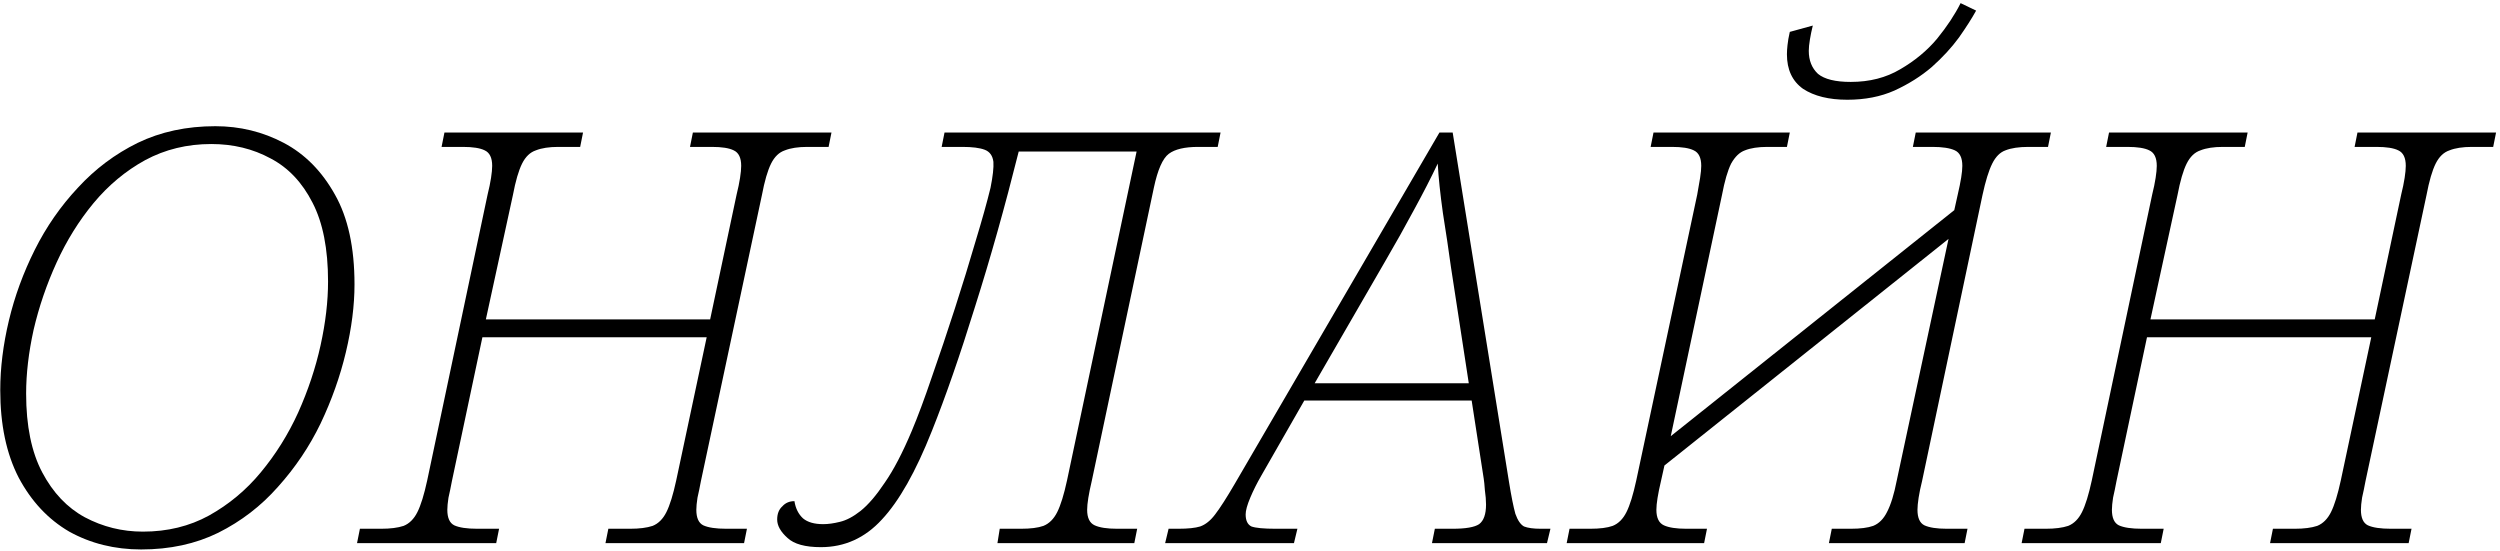 <?xml version="1.0" encoding="UTF-8"?> <svg xmlns="http://www.w3.org/2000/svg" width="626" height="138" viewBox="0 0 626 138" fill="none"> <path d="M35.344 137.584C28.72 137.584 22.72 136.096 17.344 133.12C12.064 130.048 7.84 125.536 4.672 119.584C1.6 113.632 0.064 106.336 0.064 97.696C0.064 92.128 0.784 86.32 2.224 80.272C3.664 74.224 5.824 68.32 8.704 62.56C11.584 56.8 15.184 51.616 19.504 47.008C23.824 42.304 28.816 38.56 34.48 35.776C40.24 32.992 46.72 31.6 53.92 31.6C60.064 31.6 65.776 32.992 71.056 35.776C76.336 38.56 80.608 42.88 83.872 48.736C87.136 54.496 88.768 61.984 88.768 71.2C88.768 76.48 88.048 82.144 86.608 88.192C85.168 94.24 83.056 100.192 80.272 106.048C77.488 111.808 73.936 117.088 69.616 121.888C65.392 126.688 60.4 130.528 54.64 133.408C48.976 136.192 42.544 137.584 35.344 137.584ZM35.776 133.12C41.92 133.12 47.44 131.776 52.336 129.088C57.328 126.304 61.648 122.704 65.296 118.288C69.04 113.776 72.16 108.784 74.656 103.312C77.152 97.744 79.024 92.128 80.272 86.464C81.52 80.8 82.144 75.472 82.144 70.48C82.144 62.32 80.848 55.744 78.256 50.752C75.664 45.664 72.16 41.968 67.744 39.664C63.328 37.264 58.384 36.064 52.912 36.064C46.864 36.064 41.344 37.408 36.352 40.096C31.456 42.784 27.136 46.384 23.392 50.896C19.744 55.312 16.672 60.256 14.176 65.728C11.68 71.2 9.76 76.816 8.416 82.576C7.168 88.24 6.544 93.568 6.544 98.56C6.544 106.624 7.888 113.2 10.576 118.288C13.264 123.376 16.816 127.12 21.232 129.52C25.744 131.92 30.592 133.12 35.776 133.12Z" fill="black"></path> <path d="M89.403 136L90.123 132.4H95.451C97.754 132.4 99.626 132.16 101.066 131.68C102.506 131.104 103.658 129.952 104.522 128.224C105.386 126.496 106.202 123.856 106.97 120.304L122.09 48.736C122.474 47.2 122.762 45.808 122.954 44.56C123.146 43.312 123.242 42.304 123.242 41.536C123.242 39.52 122.618 38.224 121.37 37.648C120.218 37.072 118.394 36.784 115.898 36.784H110.57L111.29 33.184H145.994L145.274 36.784H139.802C137.498 36.784 135.626 37.072 134.186 37.648C132.746 38.128 131.594 39.232 130.73 40.96C129.866 42.688 129.098 45.328 128.426 48.88L121.658 79.984H177.818L184.442 48.736C184.826 47.2 185.114 45.808 185.306 44.56C185.498 43.312 185.594 42.304 185.594 41.536C185.594 39.52 184.97 38.224 183.722 37.648C182.57 37.072 180.746 36.784 178.25 36.784H172.778L173.498 33.184H208.202L207.482 36.784H202.154C199.85 36.784 197.978 37.072 196.538 37.648C195.098 38.128 193.946 39.232 193.082 40.96C192.218 42.688 191.45 45.328 190.778 48.88L175.514 120.448C175.226 121.984 174.938 123.376 174.65 124.624C174.458 125.872 174.362 126.88 174.362 127.648C174.362 129.664 174.938 130.96 176.09 131.536C177.338 132.112 179.258 132.4 181.85 132.4H187.034L186.314 136H151.61L152.33 132.4H157.802C160.106 132.4 161.978 132.16 163.418 131.68C164.858 131.104 166.01 129.952 166.874 128.224C167.738 126.496 168.554 123.856 169.322 120.304L176.954 84.448H120.794L113.162 120.448C112.874 121.984 112.586 123.376 112.298 124.624C112.106 125.872 112.01 126.88 112.01 127.648C112.01 129.664 112.586 130.96 113.738 131.536C114.986 132.112 116.906 132.4 119.498 132.4H124.97L124.25 136H89.403Z" fill="black"></path> <path d="M205.55 137.008C201.614 137.008 198.83 136.24 197.198 134.704C195.47 133.168 194.606 131.632 194.606 130.096C194.606 128.656 195.038 127.552 195.902 126.784C196.67 125.92 197.678 125.488 198.926 125.488C199.214 127.312 199.934 128.752 201.086 129.808C202.238 130.768 203.918 131.248 206.126 131.248C207.374 131.248 208.766 131.056 210.302 130.672C211.934 130.288 213.662 129.376 215.486 127.936C217.406 126.4 219.422 124.048 221.534 120.88C223.742 117.712 225.998 113.392 228.302 107.92C229.838 104.272 231.518 99.76 233.342 94.384C235.262 88.912 237.182 83.2 239.102 77.248C241.022 71.296 242.75 65.68 244.286 60.4C245.918 55.024 247.166 50.56 248.03 47.008C248.606 44.128 248.846 41.968 248.75 40.528C248.558 38.992 247.838 37.984 246.59 37.504C245.342 37.024 243.47 36.784 240.974 36.784H235.79L236.51 33.184H305.63L304.91 36.784H300.014C296.654 36.784 294.206 37.36 292.67 38.512C291.134 39.664 289.886 42.496 288.926 47.008L273.374 120.448C272.606 123.712 272.222 126.112 272.222 127.648C272.222 129.664 272.846 130.96 274.094 131.536C275.342 132.112 277.214 132.4 279.71 132.4H284.75L284.03 136H249.758L250.334 132.4H255.662C258.062 132.4 259.934 132.16 261.278 131.68C262.718 131.104 263.87 129.952 264.734 128.224C265.598 126.496 266.414 123.856 267.182 120.304L284.606 37.936H255.086C251.63 51.76 247.982 64.72 244.142 76.816C240.398 88.912 236.798 99.28 233.342 107.92C229.31 118.096 225.134 125.488 220.814 130.096C216.59 134.704 211.502 137.008 205.55 137.008Z" fill="black"></path> <path d="M291.751 136L292.615 132.4H295.063C297.463 132.4 299.287 132.208 300.535 131.824C301.879 131.344 303.127 130.336 304.279 128.8C305.527 127.168 307.159 124.624 309.175 121.168L360.439 33.184H363.751L377.863 120.736C378.439 124.288 378.967 126.928 379.447 128.656C380.023 130.288 380.743 131.344 381.607 131.824C382.567 132.208 383.959 132.4 385.783 132.4H388.231L387.367 136H358.567L359.287 132.4H363.751C367.015 132.4 369.223 132.016 370.375 131.248C371.527 130.384 372.103 128.752 372.103 126.352C372.103 125.296 372.007 124.096 371.815 122.752C371.719 121.408 371.623 120.448 371.527 119.872L368.503 100.288H326.599L315.799 119.152C314.743 120.976 313.831 122.8 313.063 124.624C312.295 126.448 311.911 127.84 311.911 128.8C311.911 130.336 312.391 131.344 313.351 131.824C314.407 132.208 316.423 132.4 319.399 132.4H324.871L324.007 136H291.751ZM346.759 65.584L329.191 95.968H367.783L363.319 66.88C362.743 62.656 362.071 58.144 361.303 53.344C360.631 48.544 360.199 44.416 360.007 40.96C358.375 44.416 356.407 48.256 354.103 52.48C351.895 56.608 349.447 60.976 346.759 65.584Z" fill="black"></path> <path d="M462.567 24.976C457.959 24.976 454.263 24.064 451.479 22.24C448.791 20.32 447.447 17.44 447.447 13.6C447.447 12.928 447.495 12.16 447.591 11.296C447.687 10.336 447.879 9.232 448.167 7.984L453.927 6.4C453.639 7.552 453.399 8.704 453.207 9.856C453.015 11.008 452.919 11.968 452.919 12.736C452.919 15.136 453.687 17.056 455.223 18.496C456.855 19.84 459.591 20.512 463.431 20.512C468.135 20.512 472.263 19.456 475.815 17.344C479.463 15.232 482.535 12.688 485.031 9.712C487.527 6.64 489.495 3.664 490.935 0.784L494.823 2.656C493.767 4.576 492.327 6.832 490.503 9.424C488.679 11.92 486.423 14.368 483.735 16.768C481.047 19.072 477.927 21.04 474.375 22.672C470.919 24.208 466.983 24.976 462.567 24.976ZM392.295 136L393.015 132.4H398.199C400.599 132.4 402.471 132.16 403.815 131.68C405.255 131.104 406.407 129.952 407.271 128.224C408.135 126.496 408.951 123.856 409.719 120.304L424.983 48.736C425.271 47.2 425.511 45.808 425.703 44.56C425.895 43.312 425.991 42.304 425.991 41.536C425.991 39.52 425.367 38.224 424.119 37.648C422.967 37.072 421.143 36.784 418.647 36.784H413.319L414.039 33.184H448.167L447.447 36.784H442.551C440.247 36.784 438.375 37.072 436.935 37.648C435.591 38.128 434.439 39.232 433.479 40.96C432.615 42.688 431.847 45.328 431.175 48.88L418.359 109.216L489.351 52.624L490.215 48.736C490.983 45.472 491.367 43.072 491.367 41.536C491.367 39.52 490.743 38.224 489.495 37.648C488.247 37.072 486.375 36.784 483.879 36.784H478.983L479.703 33.184H513.543L512.823 36.784H507.927C505.527 36.784 503.607 37.072 502.167 37.648C500.823 38.128 499.719 39.232 498.855 40.96C497.991 42.688 497.175 45.328 496.407 48.88L481.287 120.448C480.903 121.984 480.615 123.376 480.423 124.624C480.231 125.872 480.135 126.88 480.135 127.648C480.135 129.664 480.711 130.96 481.863 131.536C483.111 132.112 484.983 132.4 487.479 132.4H492.663L491.943 136H457.959L458.679 132.4H463.431C465.831 132.4 467.703 132.16 469.047 131.68C470.487 131.104 471.639 129.952 472.503 128.224C473.463 126.4 474.279 123.76 474.951 120.304L487.911 59.824L416.775 116.56L415.911 120.448C415.143 123.712 414.759 126.112 414.759 127.648C414.759 129.664 415.383 130.96 416.631 131.536C417.879 132.112 419.751 132.4 422.247 132.4H427.431L426.711 136H392.295Z" fill="black"></path> <path d="M506.215 136L506.935 132.4H512.263C514.567 132.4 516.439 132.16 517.879 131.68C519.319 131.104 520.471 129.952 521.335 128.224C522.199 126.496 523.015 123.856 523.783 120.304L538.903 48.736C539.287 47.2 539.575 45.808 539.767 44.56C539.959 43.312 540.055 42.304 540.055 41.536C540.055 39.52 539.431 38.224 538.183 37.648C537.031 37.072 535.207 36.784 532.711 36.784H527.383L528.103 33.184H562.807L562.087 36.784H556.615C554.311 36.784 552.439 37.072 550.999 37.648C549.559 38.128 548.407 39.232 547.543 40.96C546.679 42.688 545.911 45.328 545.239 48.88L538.471 79.984H594.631L601.255 48.736C601.639 47.2 601.927 45.808 602.119 44.56C602.311 43.312 602.407 42.304 602.407 41.536C602.407 39.52 601.783 38.224 600.535 37.648C599.383 37.072 597.559 36.784 595.063 36.784H589.591L590.311 33.184H625.015L624.295 36.784H618.967C616.663 36.784 614.791 37.072 613.351 37.648C611.911 38.128 610.759 39.232 609.895 40.96C609.031 42.688 608.263 45.328 607.591 48.88L592.327 120.448C592.039 121.984 591.751 123.376 591.463 124.624C591.271 125.872 591.175 126.88 591.175 127.648C591.175 129.664 591.751 130.96 592.903 131.536C594.151 132.112 596.071 132.4 598.663 132.4H603.847L603.127 136H568.423L569.143 132.4H574.615C576.919 132.4 578.791 132.16 580.231 131.68C581.671 131.104 582.823 129.952 583.687 128.224C584.551 126.496 585.367 123.856 586.135 120.304L593.767 84.448H537.607L529.975 120.448C529.687 121.984 529.399 123.376 529.111 124.624C528.919 125.872 528.823 126.88 528.823 127.648C528.823 129.664 529.399 130.96 530.551 131.536C531.799 132.112 533.719 132.4 536.311 132.4H541.783L541.063 136H506.215Z" fill="black"></path> </svg> 